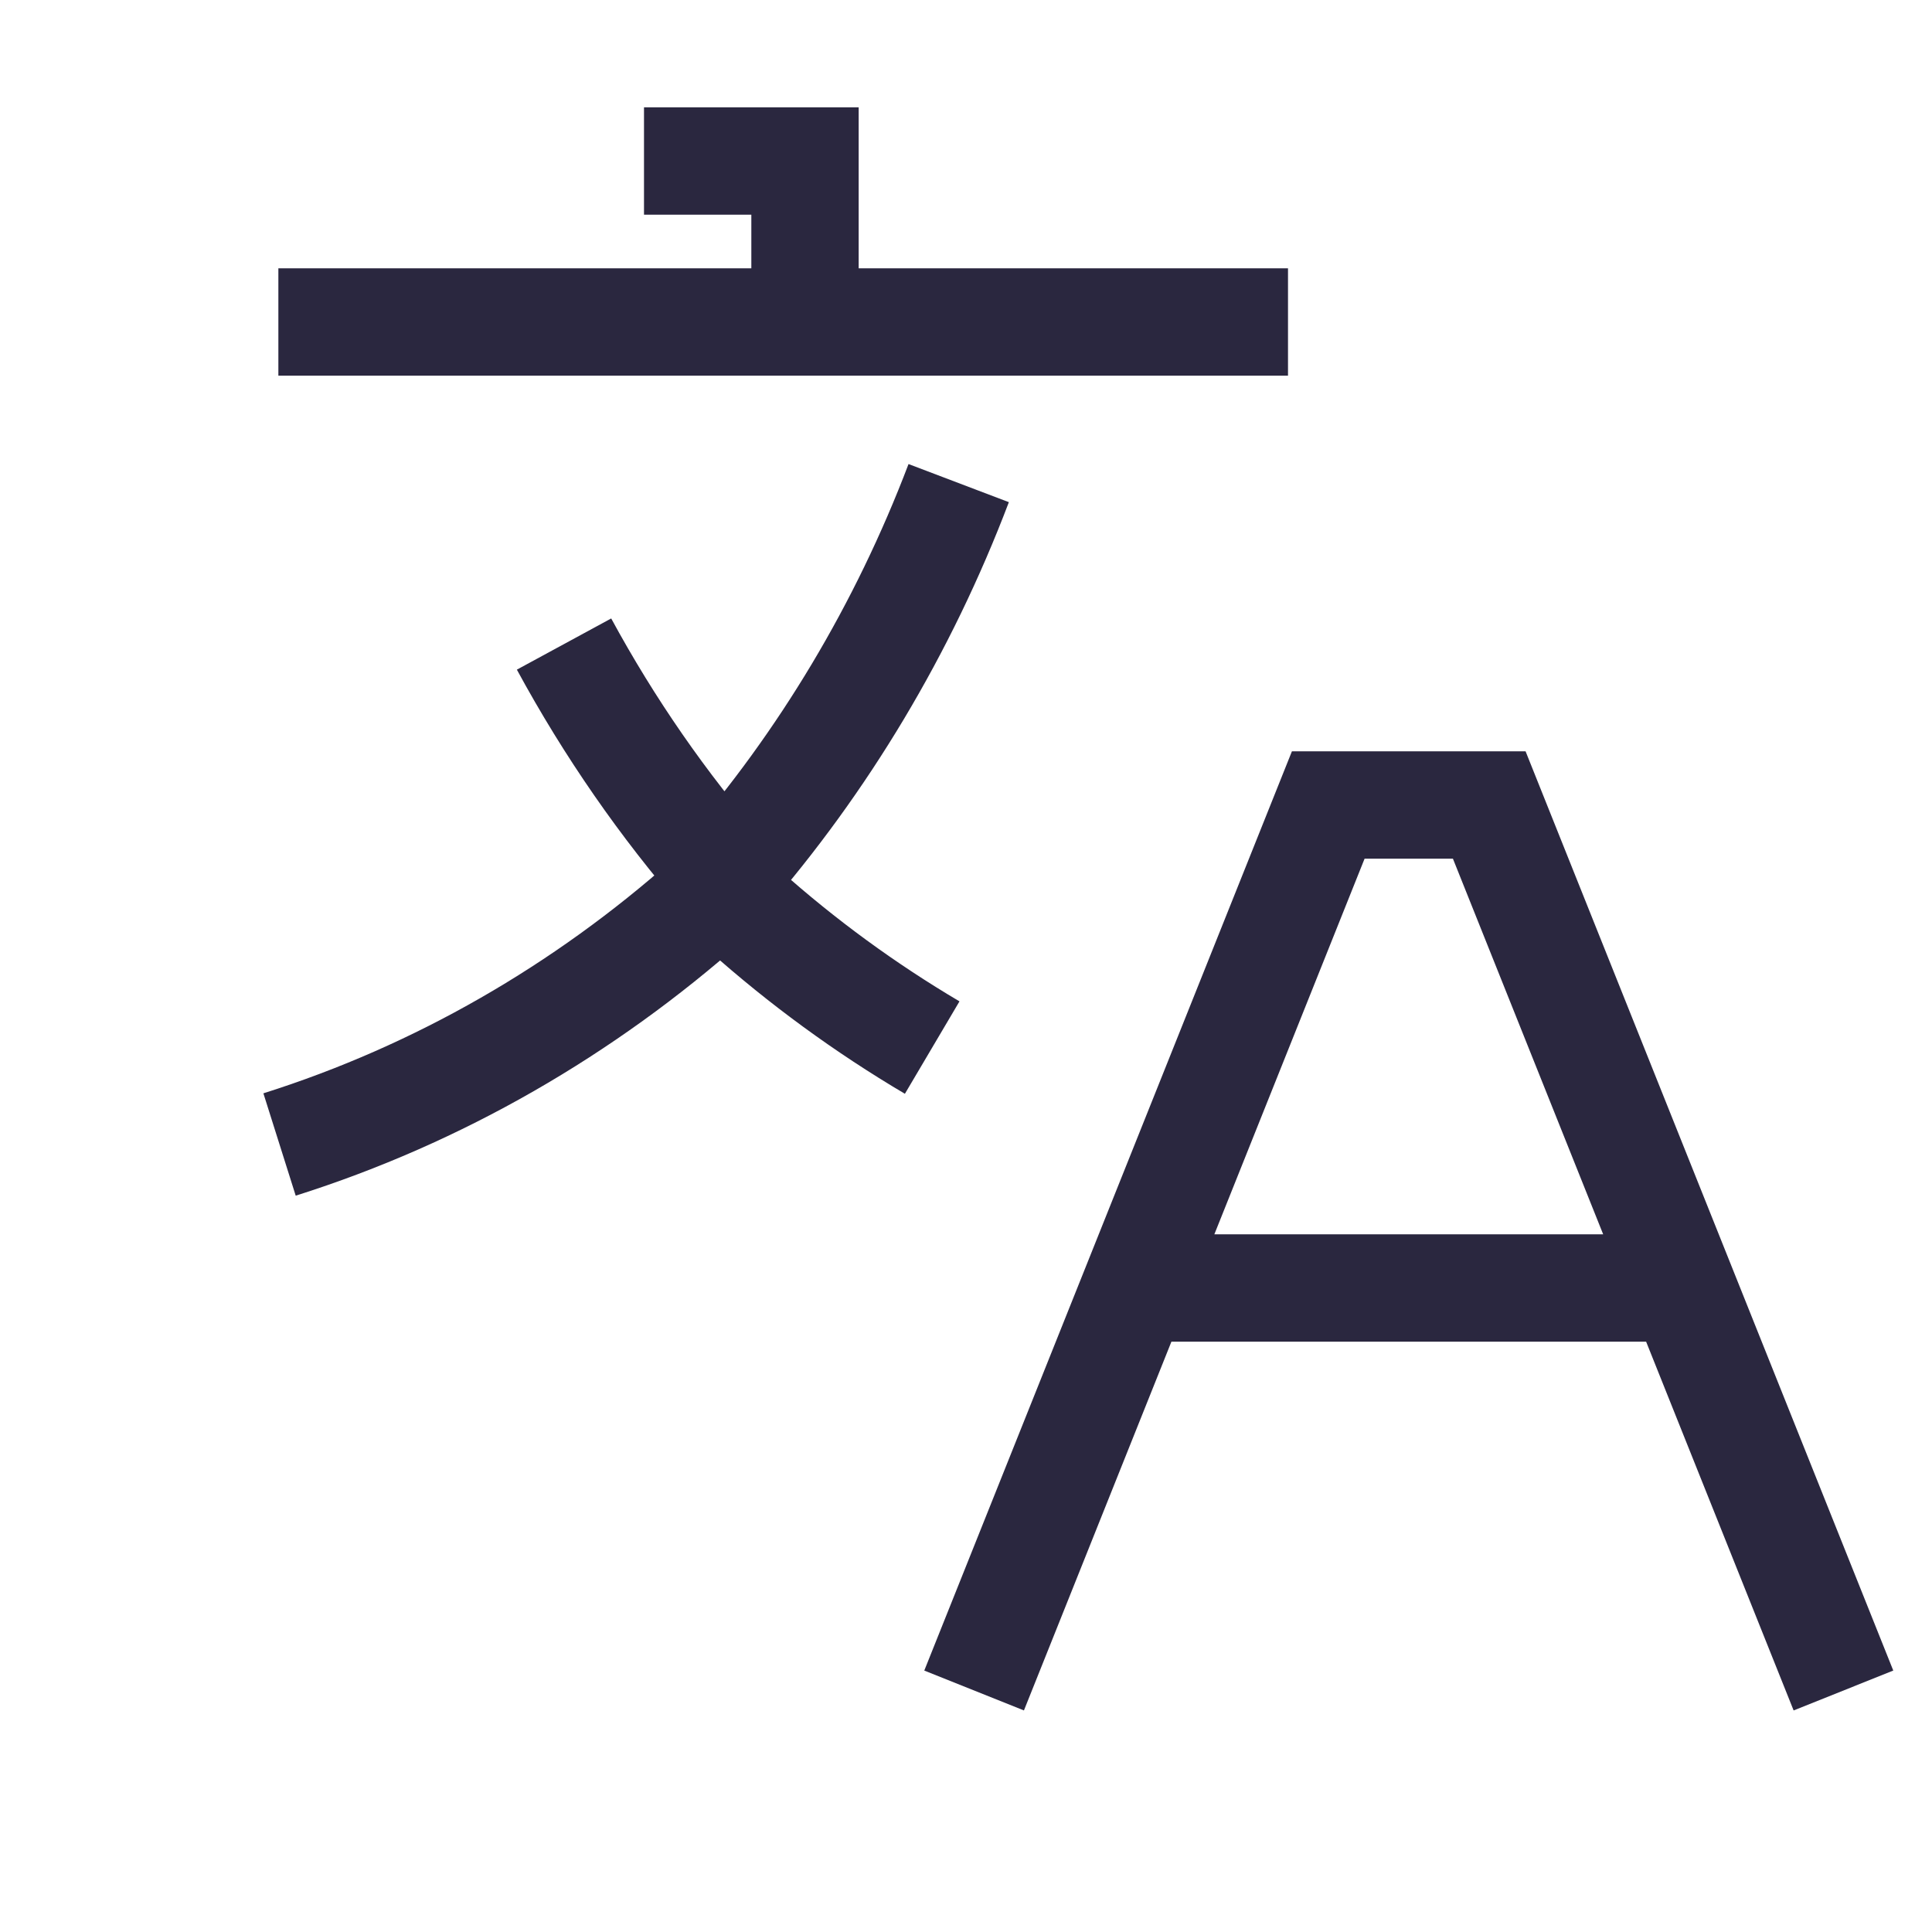 <?xml version="1.0" encoding="utf-8" ?>
<svg xmlns="http://www.w3.org/2000/svg" xmlns:xlink="http://www.w3.org/1999/xlink" width="36" height="36">
	<path fill="none" stroke="#2A273F" stroke-width="2" stroke-miterlimit="10" transform="translate(5.187 3)" d="M12.964 28.5L19.563 12L22.563 12L29.163 28.5M0.022 18.326C2.986 17.39 5.696 15.82 8.014 13.762M5.323 9.001C6.168 10.558 7.172 12.005 8.312 13.316C10.155 11.198 11.643 8.724 12.677 6.002M0 3L9 3M6.813 0L9.813 0L9.813 3L18.813 3M8.679 13.959C9.763 14.926 10.937 15.784 12.183 16.52M15.861 21L26.046 21" fill-rule="evenodd"/>
</svg>
